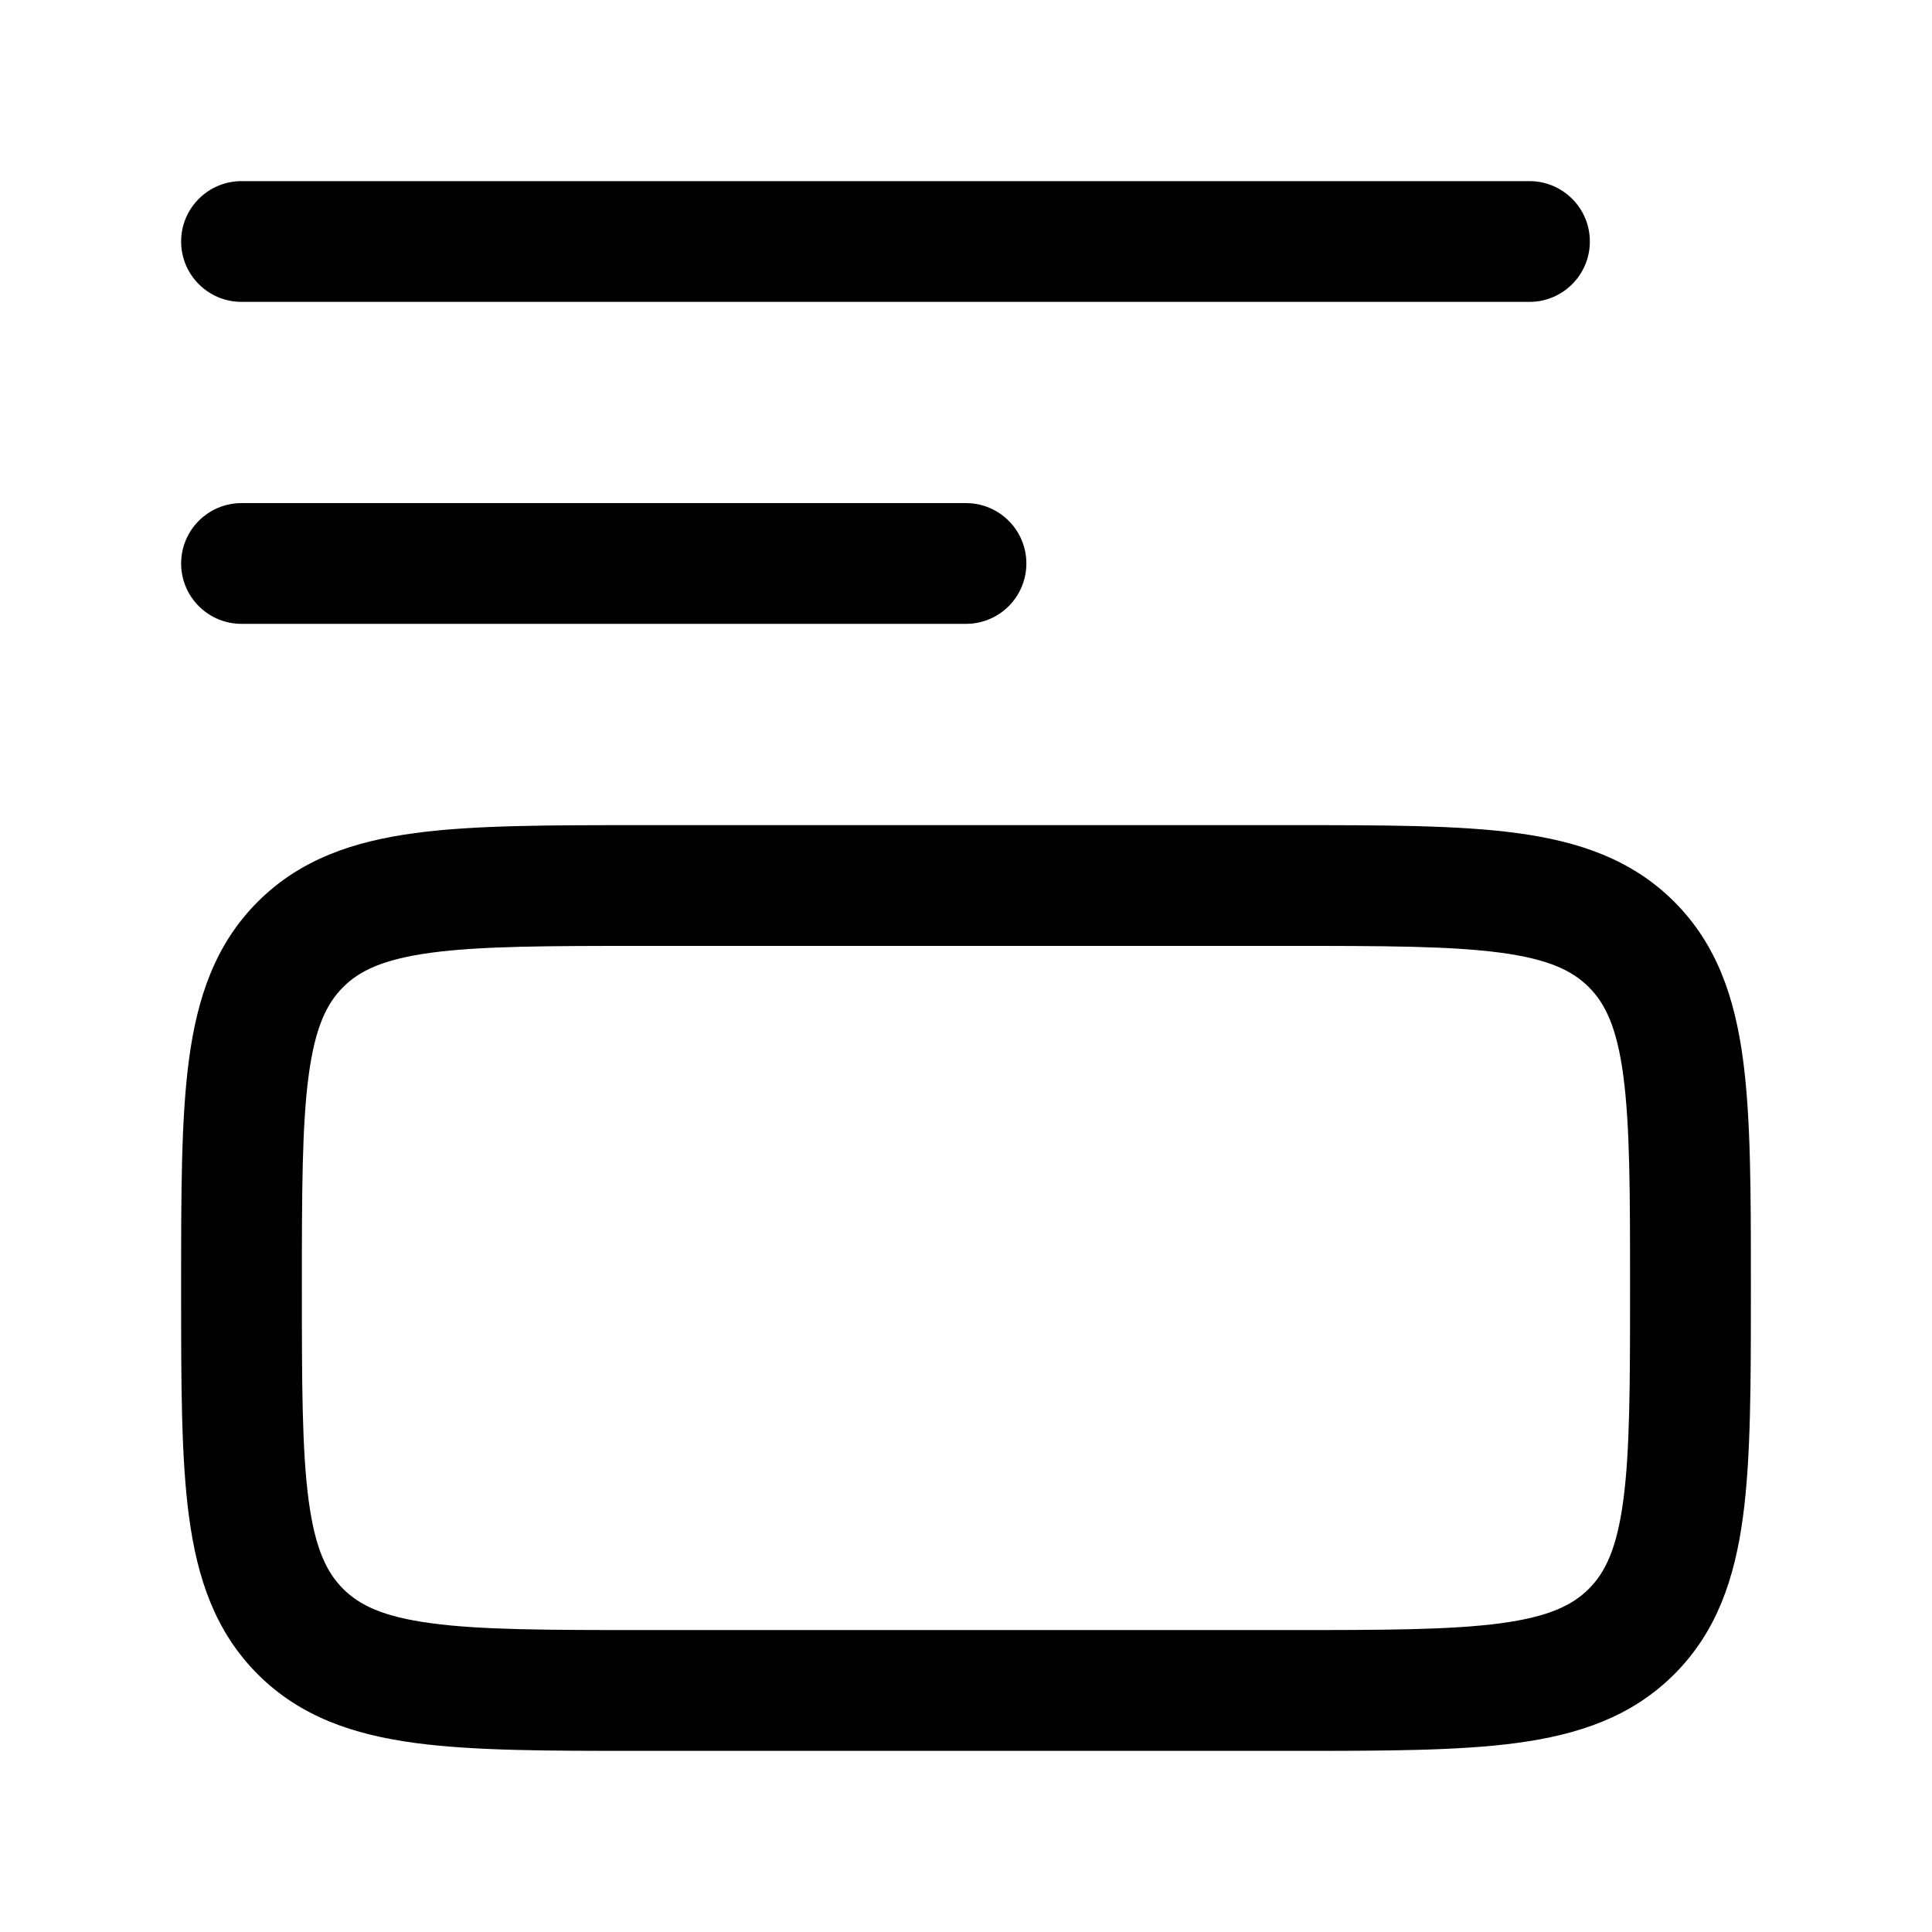 <!-- Generated by weiling.cn -->
<svg version="1.1" xmlns="http://www.w3.org/2000/svg" width="32" height="32" viewBox="0 0 32 32">
<path fill="currentColor" d="M3 4c0-0.552 0.448-1 1-1h21.333c0.552 0 1 0.448 1 1s-0.448 1-1 1h-21.333c-0.552 0-1-0.448-1-1zM3 9.333c0-0.552 0.448-1 1-1h12c0.552 0 1 0.448 1 1s-0.448 1-1 1h-12c-0.552 0-1-0.448-1-1zM21.333 15.667c1.6 0 2.699 0.002 3.524 0.113 0.797 0.107 1.188 0.299 1.459 0.57s0.463 0.662 0.57 1.459c0.111 0.826 0.113 1.925 0.113 3.524s-0.002 2.699-0.113 3.524c-0.107 0.797-0.299 1.188-0.57 1.459s-0.662 0.463-1.459 0.57c-0.826 0.111-1.925 0.113-3.524 0.113h-10.667c-1.6 0-2.699-0.002-3.524-0.113-0.797-0.107-1.188-0.299-1.459-0.57s-0.463-0.662-0.57-1.459c-0.111-0.826-0.113-1.925-0.113-3.524s0.002-2.699 0.113-3.524c0.107-0.797 0.299-1.188 0.57-1.459s0.662-0.463 1.459-0.57c0.826-0.111 1.925-0.113 3.524-0.113h10.667zM27.731 14.936c-0.705-0.705-1.588-1.001-2.607-1.138-0.974-0.131-2.209-0.131-3.719-0.131h-10.81c-1.51 0-2.745 0-3.719 0.131-1.019 0.137-1.902 0.433-2.607 1.138s-1.001 1.588-1.138 2.607c-0.131 0.974-0.131 2.209-0.131 3.719v0 0.143c-0 1.51-0 2.745 0.131 3.719 0.137 1.019 0.433 1.902 1.138 2.607s1.588 1.001 2.607 1.138c0.974 0.131 2.209 0.131 3.719 0.131h10.81c1.51 0 2.745 0 3.719-0.131 1.019-0.137 1.902-0.433 2.607-1.138s1.001-1.588 1.138-2.607c0.131-0.974 0.131-2.209 0.131-3.719v-0.143c0-1.511 0-2.745-0.131-3.719-0.137-1.019-0.433-1.902-1.138-2.607z"></path>
</svg>
